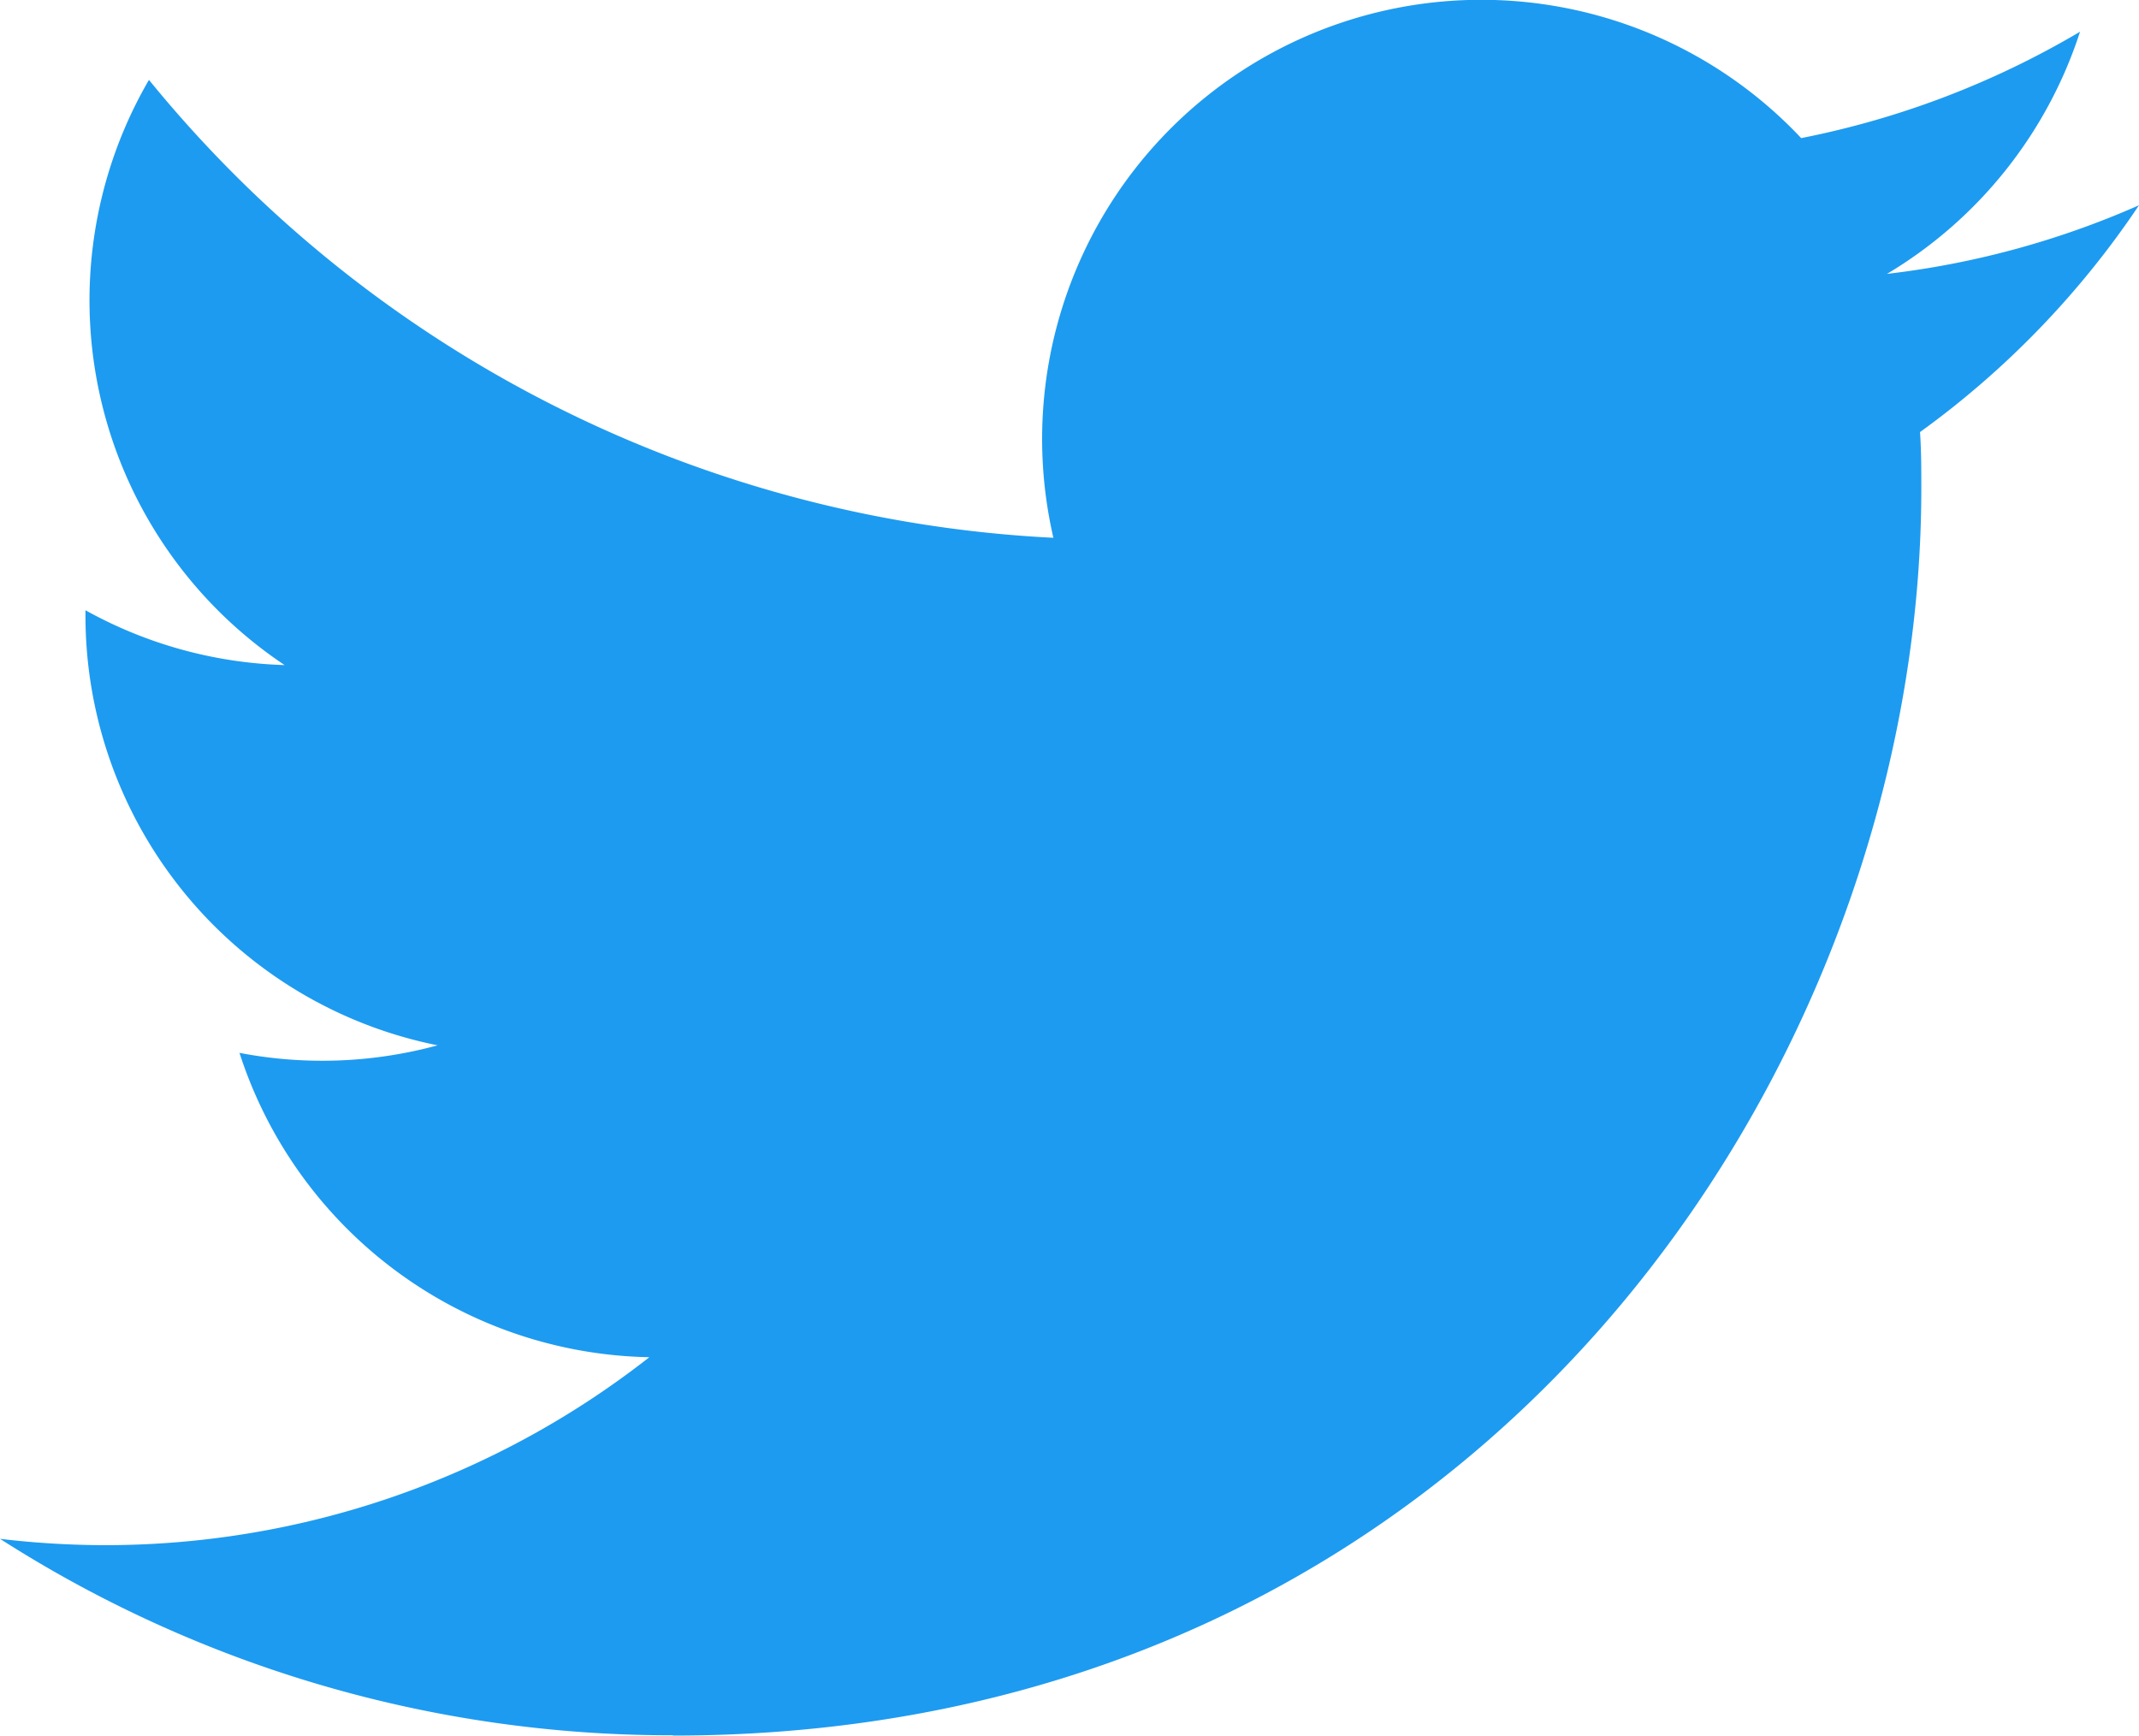 <svg xmlns="http://www.w3.org/2000/svg" width="49.857" height="40.455" viewBox="0 0 49.857 40.455"><defs><style>.a{fill:#1d9bf0;fill-rule:evenodd;}</style></defs><path class="a" d="M45.561,10.687c.03.439.03.878.03,1.32,0,13.5-10.289,29.063-29.1,29.063v-.007A28.992,28.992,0,0,1,.808,36.484a20.989,20.989,0,0,0,2.435.148,20.566,20.566,0,0,0,12.7-4.381A10.241,10.241,0,0,1,6.39,25.157a10.219,10.219,0,0,0,4.618-.176A10.218,10.218,0,0,1,2.8,14.969V14.84a10.175,10.175,0,0,0,4.642,1.278A10.22,10.22,0,0,1,4.28,2.478,29.048,29.048,0,0,0,25.361,13.151,10.236,10.236,0,0,1,42.791,3.835a20.557,20.557,0,0,0,6.5-2.48A10.254,10.254,0,0,1,44.791,7,20.373,20.373,0,0,0,50.665,5.4,20.787,20.787,0,0,1,45.561,10.687Z" transform="translate(-0.808 -0.616)"/></svg>